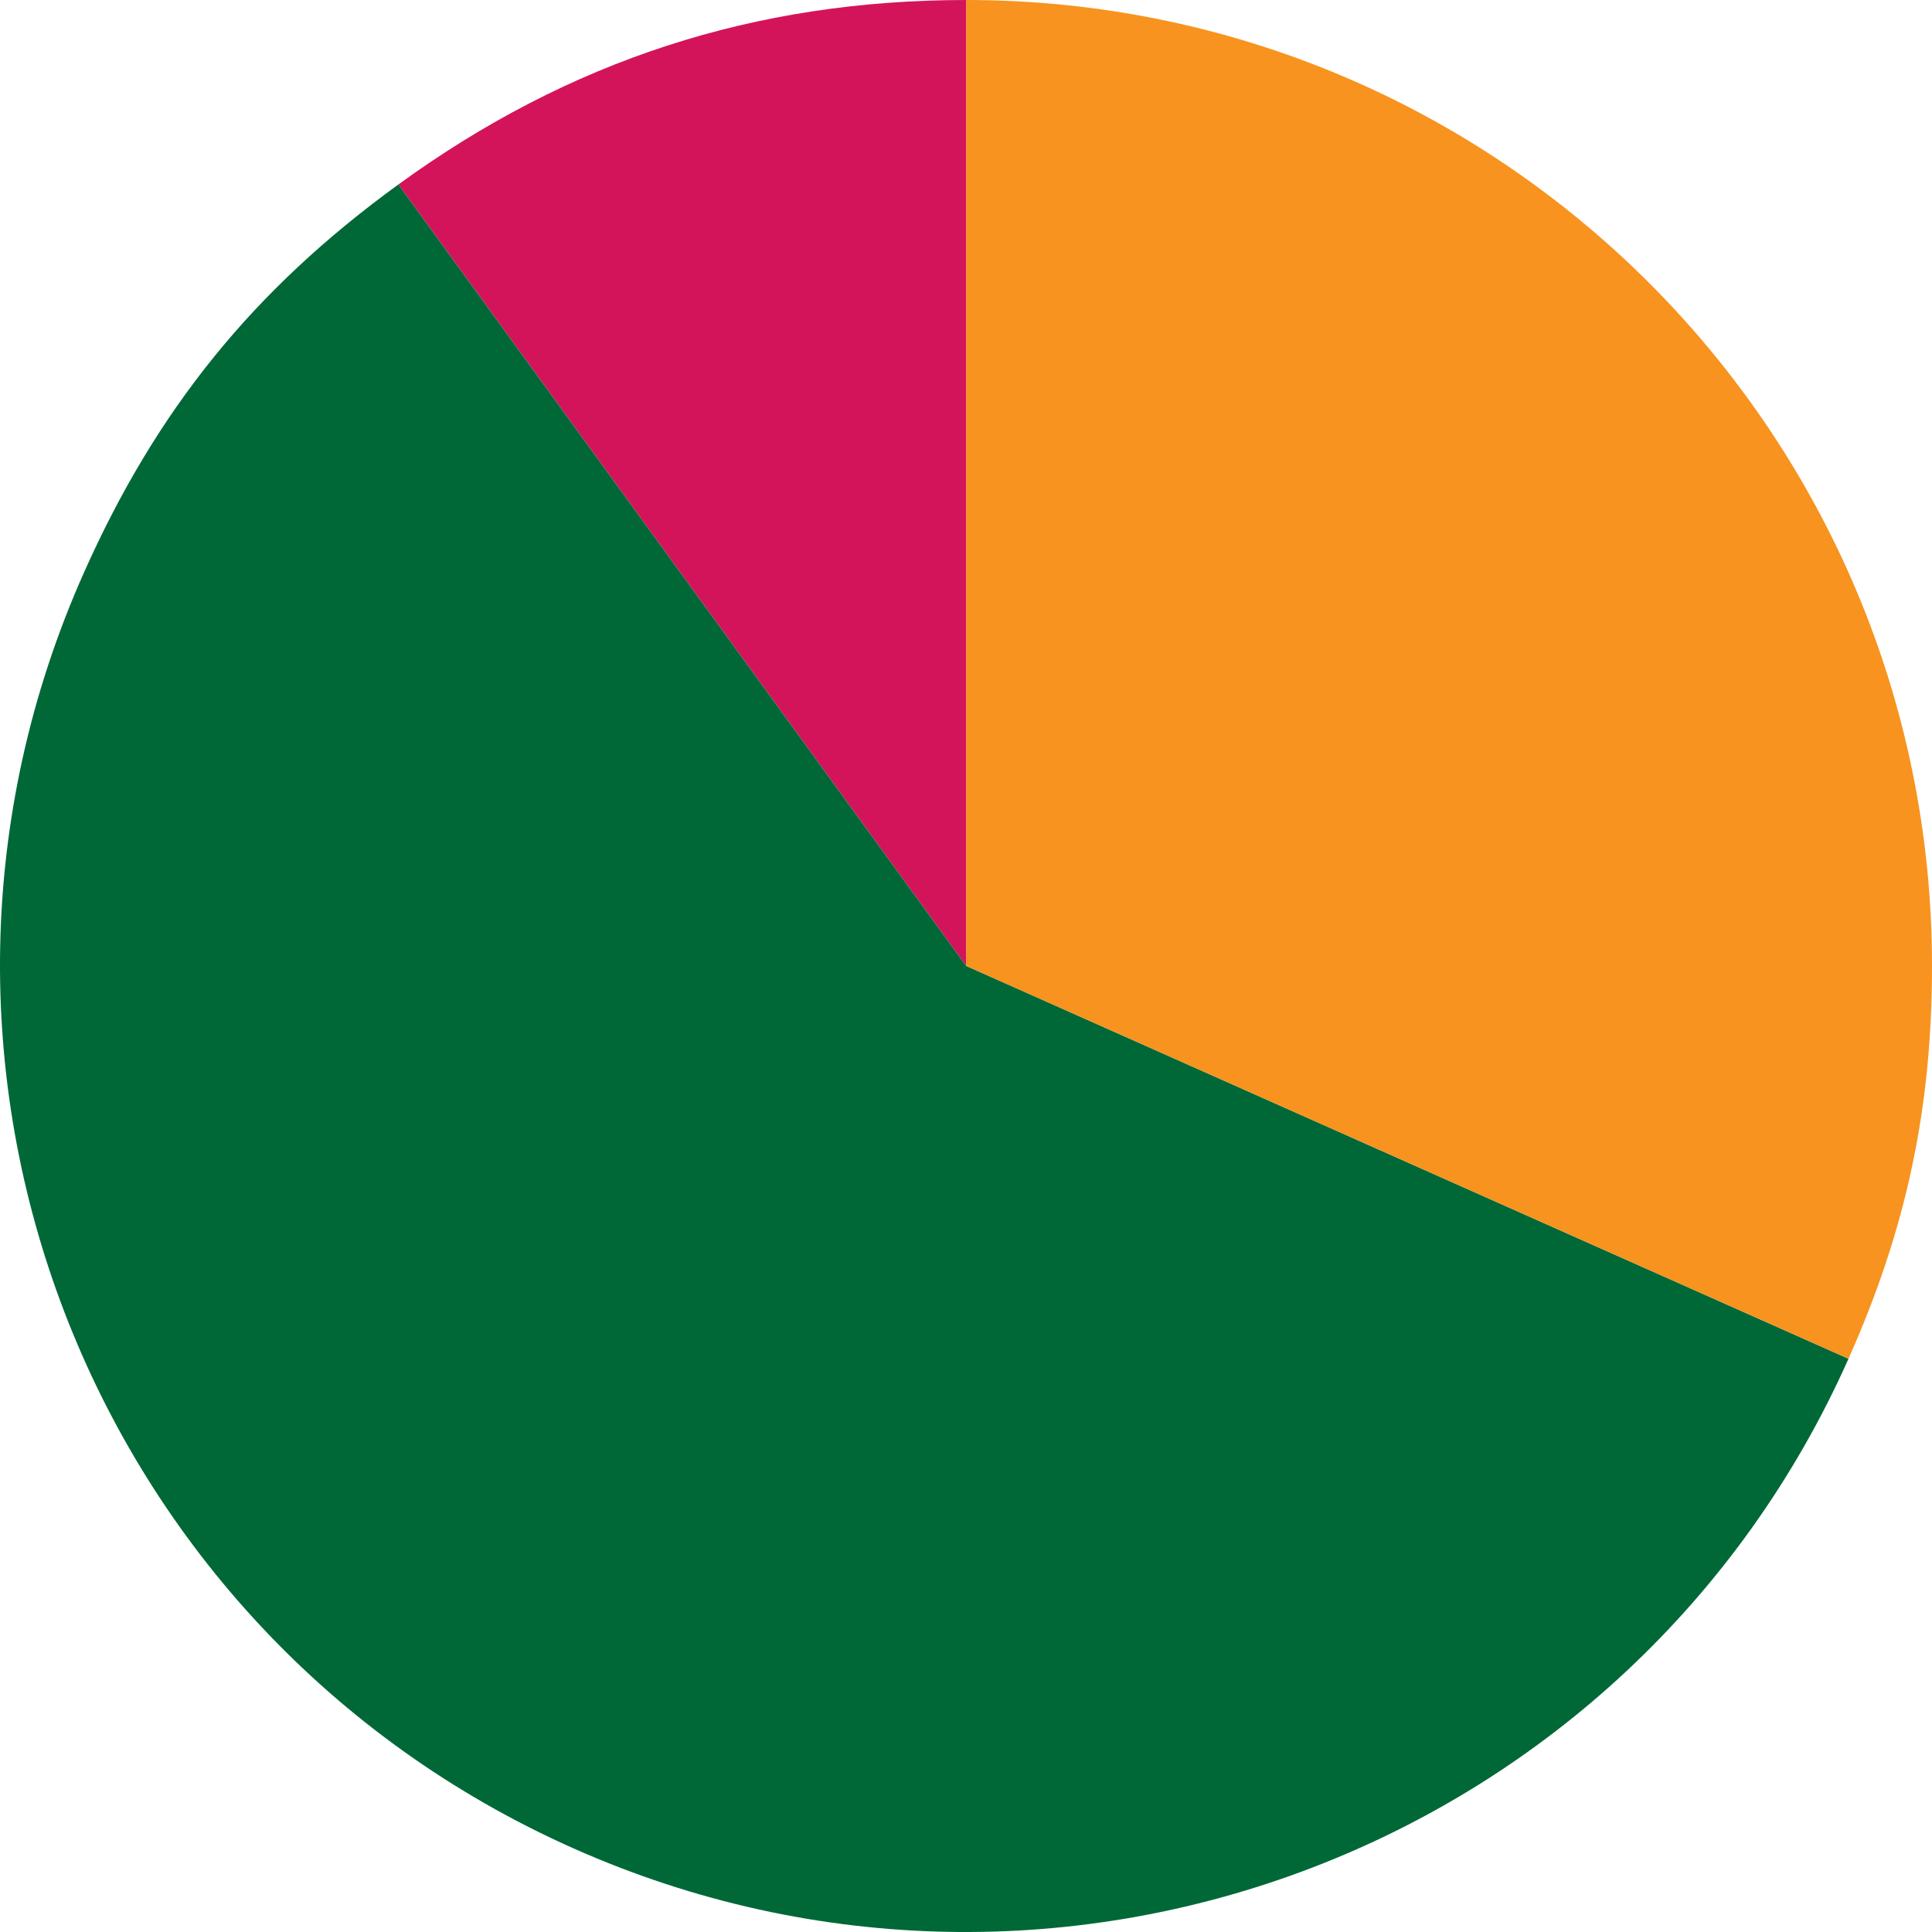 <?xml version="1.0" encoding="utf-8"?>
<!-- Generator: Adobe Illustrator 27.0.0, SVG Export Plug-In . SVG Version: 6.00 Build 0)  -->
<svg version="1.1" id="레이어_1" xmlns="http://www.w3.org/2000/svg" xmlns:xlink="http://www.w3.org/1999/xlink" x="0px"
	 y="0px" viewBox="0 0 2000 2000" style="enable-background:new 0 0 2000 2000;" xml:space="preserve">
<style type="text/css">
	.st0{fill:#D4145A;}
	.st1{fill:#006837;}
	.st2{fill:#F7931E;}
</style>
<g>
	<path class="st0" d="M1000.12,999.88L412.41,190.96C589.33,62.42,781.45,0,1000.12,0V999.88z"/>
	<path class="st1" d="M1000.12,999.88l913.43,406.69c-224.61,504.47-815.64,731.35-1320.12,506.75S-137.91,1097.66,86.69,593.19
		c75.47-169.5,175.61-293.17,325.72-402.23L1000.12,999.88z"/>
	<path class="st2" d="M1000.12,999.88V0C1552.34,0,2000,447.66,2000,999.88c0,147.44-26.47,271.99-86.44,406.69L1000.12,999.88z"/>
</g>
</svg>
